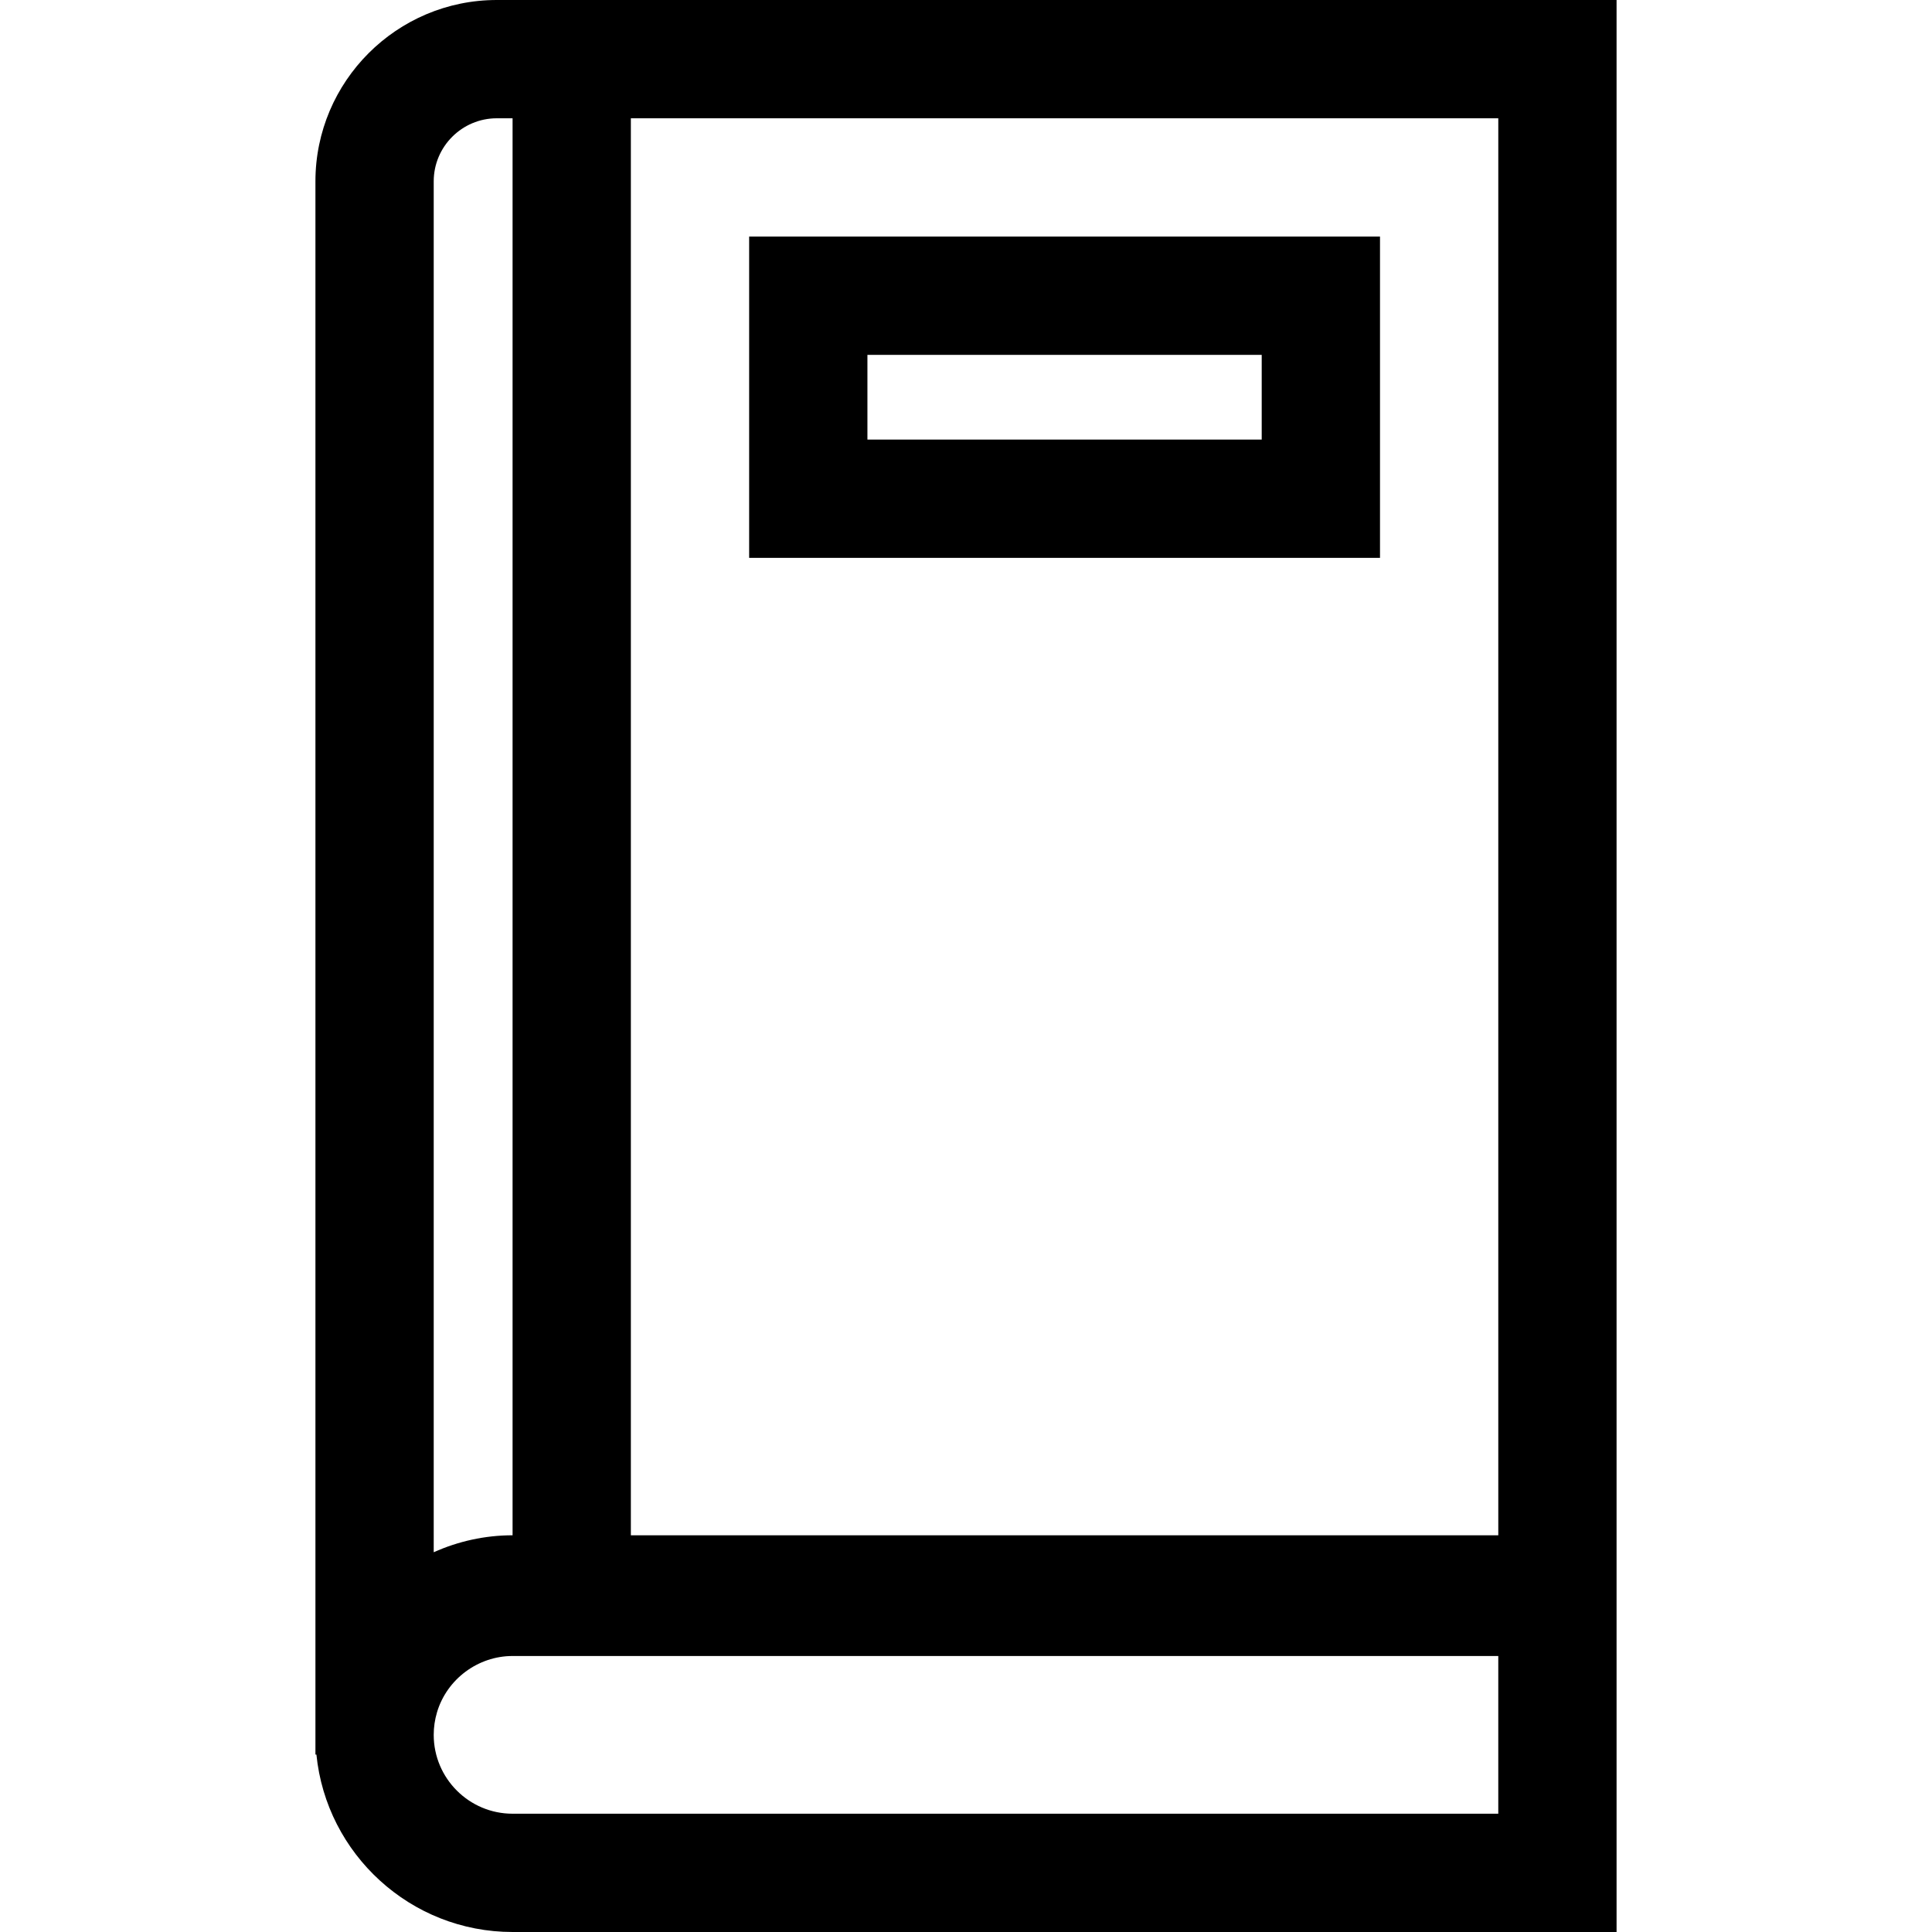 <svg xmlns="http://www.w3.org/2000/svg" xmlns:xlink="http://www.w3.org/1999/xlink" id="Layer_1" x="0px" y="0px" viewBox="0 0 512 512" style="enable-background:new 0 0 512 512;" xml:space="preserve"><g>	<g>		<path d="M131.657,0c-26.503,0-48.065,21.563-48.065,48.065V464.98h0.262c2.63,26.364,24.939,47.02,51.983,47.02h292.571v-73.788    V407.51V0H131.657z M114.939,48.065c0-9.218,7.5-16.718,16.718-16.718h4.18v375.519c-7.336,0-14.428,1.595-20.898,4.494V48.065z     M397.061,480.653H135.837c-11.523,0-20.898-9.375-20.898-20.898c0-2.022,0.293-4.031,0.87-5.971l0.002-0.008    c2.616-8.784,10.851-14.919,20.025-14.919h261.224V480.653z M397.061,406.865H167.184V31.347h229.878V406.865z"></path>	</g></g><g>	<g>		<path d="M198.531,62.694v85.139h167.184V62.694H198.531z M334.367,116.486h-104.49V94.041h104.49V116.486z"></path>	</g></g><g></g><g></g><g></g><g></g><g></g><g></g><g></g><g></g><g></g><g></g><g></g><g></g><g></g><g></g><g></g></svg>
